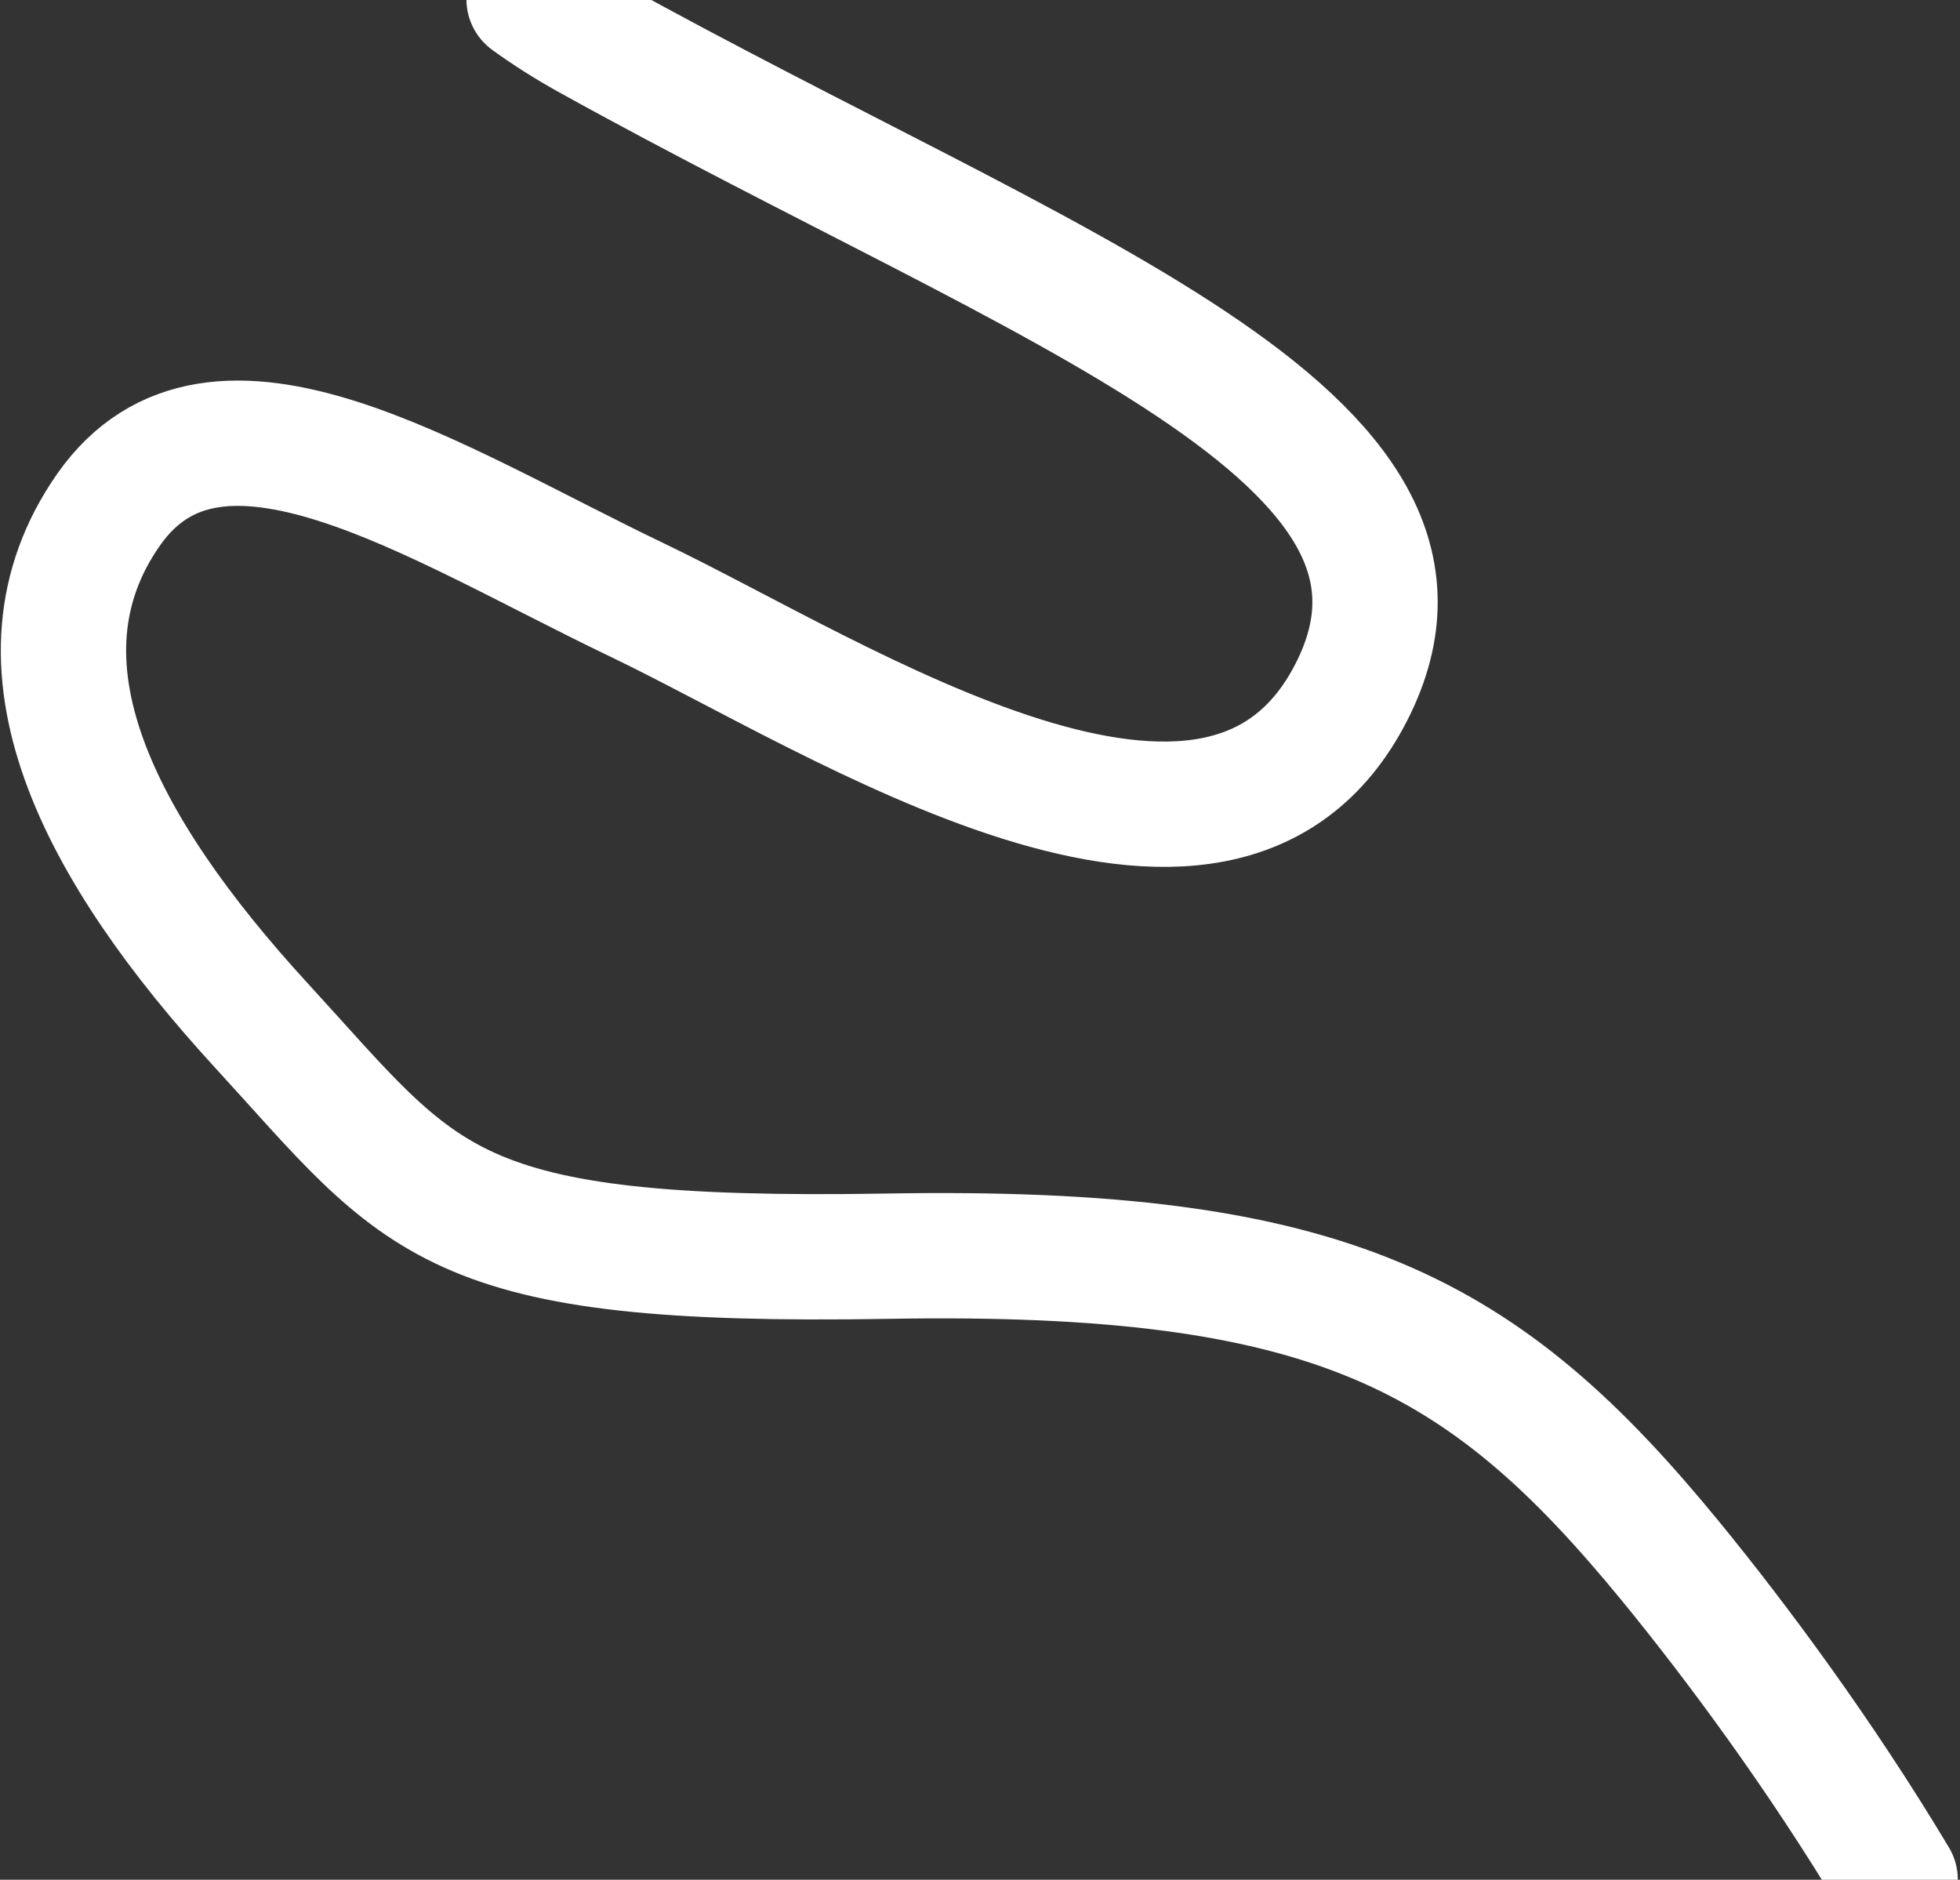 <?xml version="1.0" encoding="UTF-8"?>
<svg width="782px" height="750px" viewBox="0 0 782 750" version="1.1" xmlns="http://www.w3.org/2000/svg" xmlns:xlink="http://www.w3.org/1999/xlink">
    <rect x="0" y="0" width="782" height="750" fill="#333333" stroke="none"/>
    <!-- Generator: Sketch 64 (93537) - https://sketch.com -->
    <title>Stroke 1 Copy 2</title>
    <desc>Created with Sketch.</desc>
    <g id="Page-1" stroke="none" stroke-width="1" fill="none" fill-rule="evenodd" stroke-linecap="round">
        <g id="Home/Laptop" transform="translate(-632, 0)" stroke="#FFFFFF" stroke-width="50">
            <g id="Hero" transform="translate(0, -85)">
                <g id="Photo">
                    <g id="Group" transform="translate(639, 48)">
                        <path d="M22.949,211.61 C28.01,219.125 32.807,227.269 37.31,236.107 C132.436,422.806 183.827,597.887 287.904,549.078 C391.981,500.268 297.009,345.439 260.994,263.029 C224.979,180.62 169.846,91.571 232.403,51.017 C294.96,10.463 367.37,51.74 435.905,119.164 C504.44,186.588 528.354,195.54 519.156,372.401 C509.959,549.262 541.532,610.862 630.157,688.736 C660.828,715.687 705.086,751.043 753.733,782.497" id="Stroke-1-Copy-2" transform="translate(388.341, 408.732) scale(-1, 1) rotate(88) translate(-388.341, -408.732) "></path>
                    </g>
                </g>
            </g>
        </g>
    </g>
</svg>